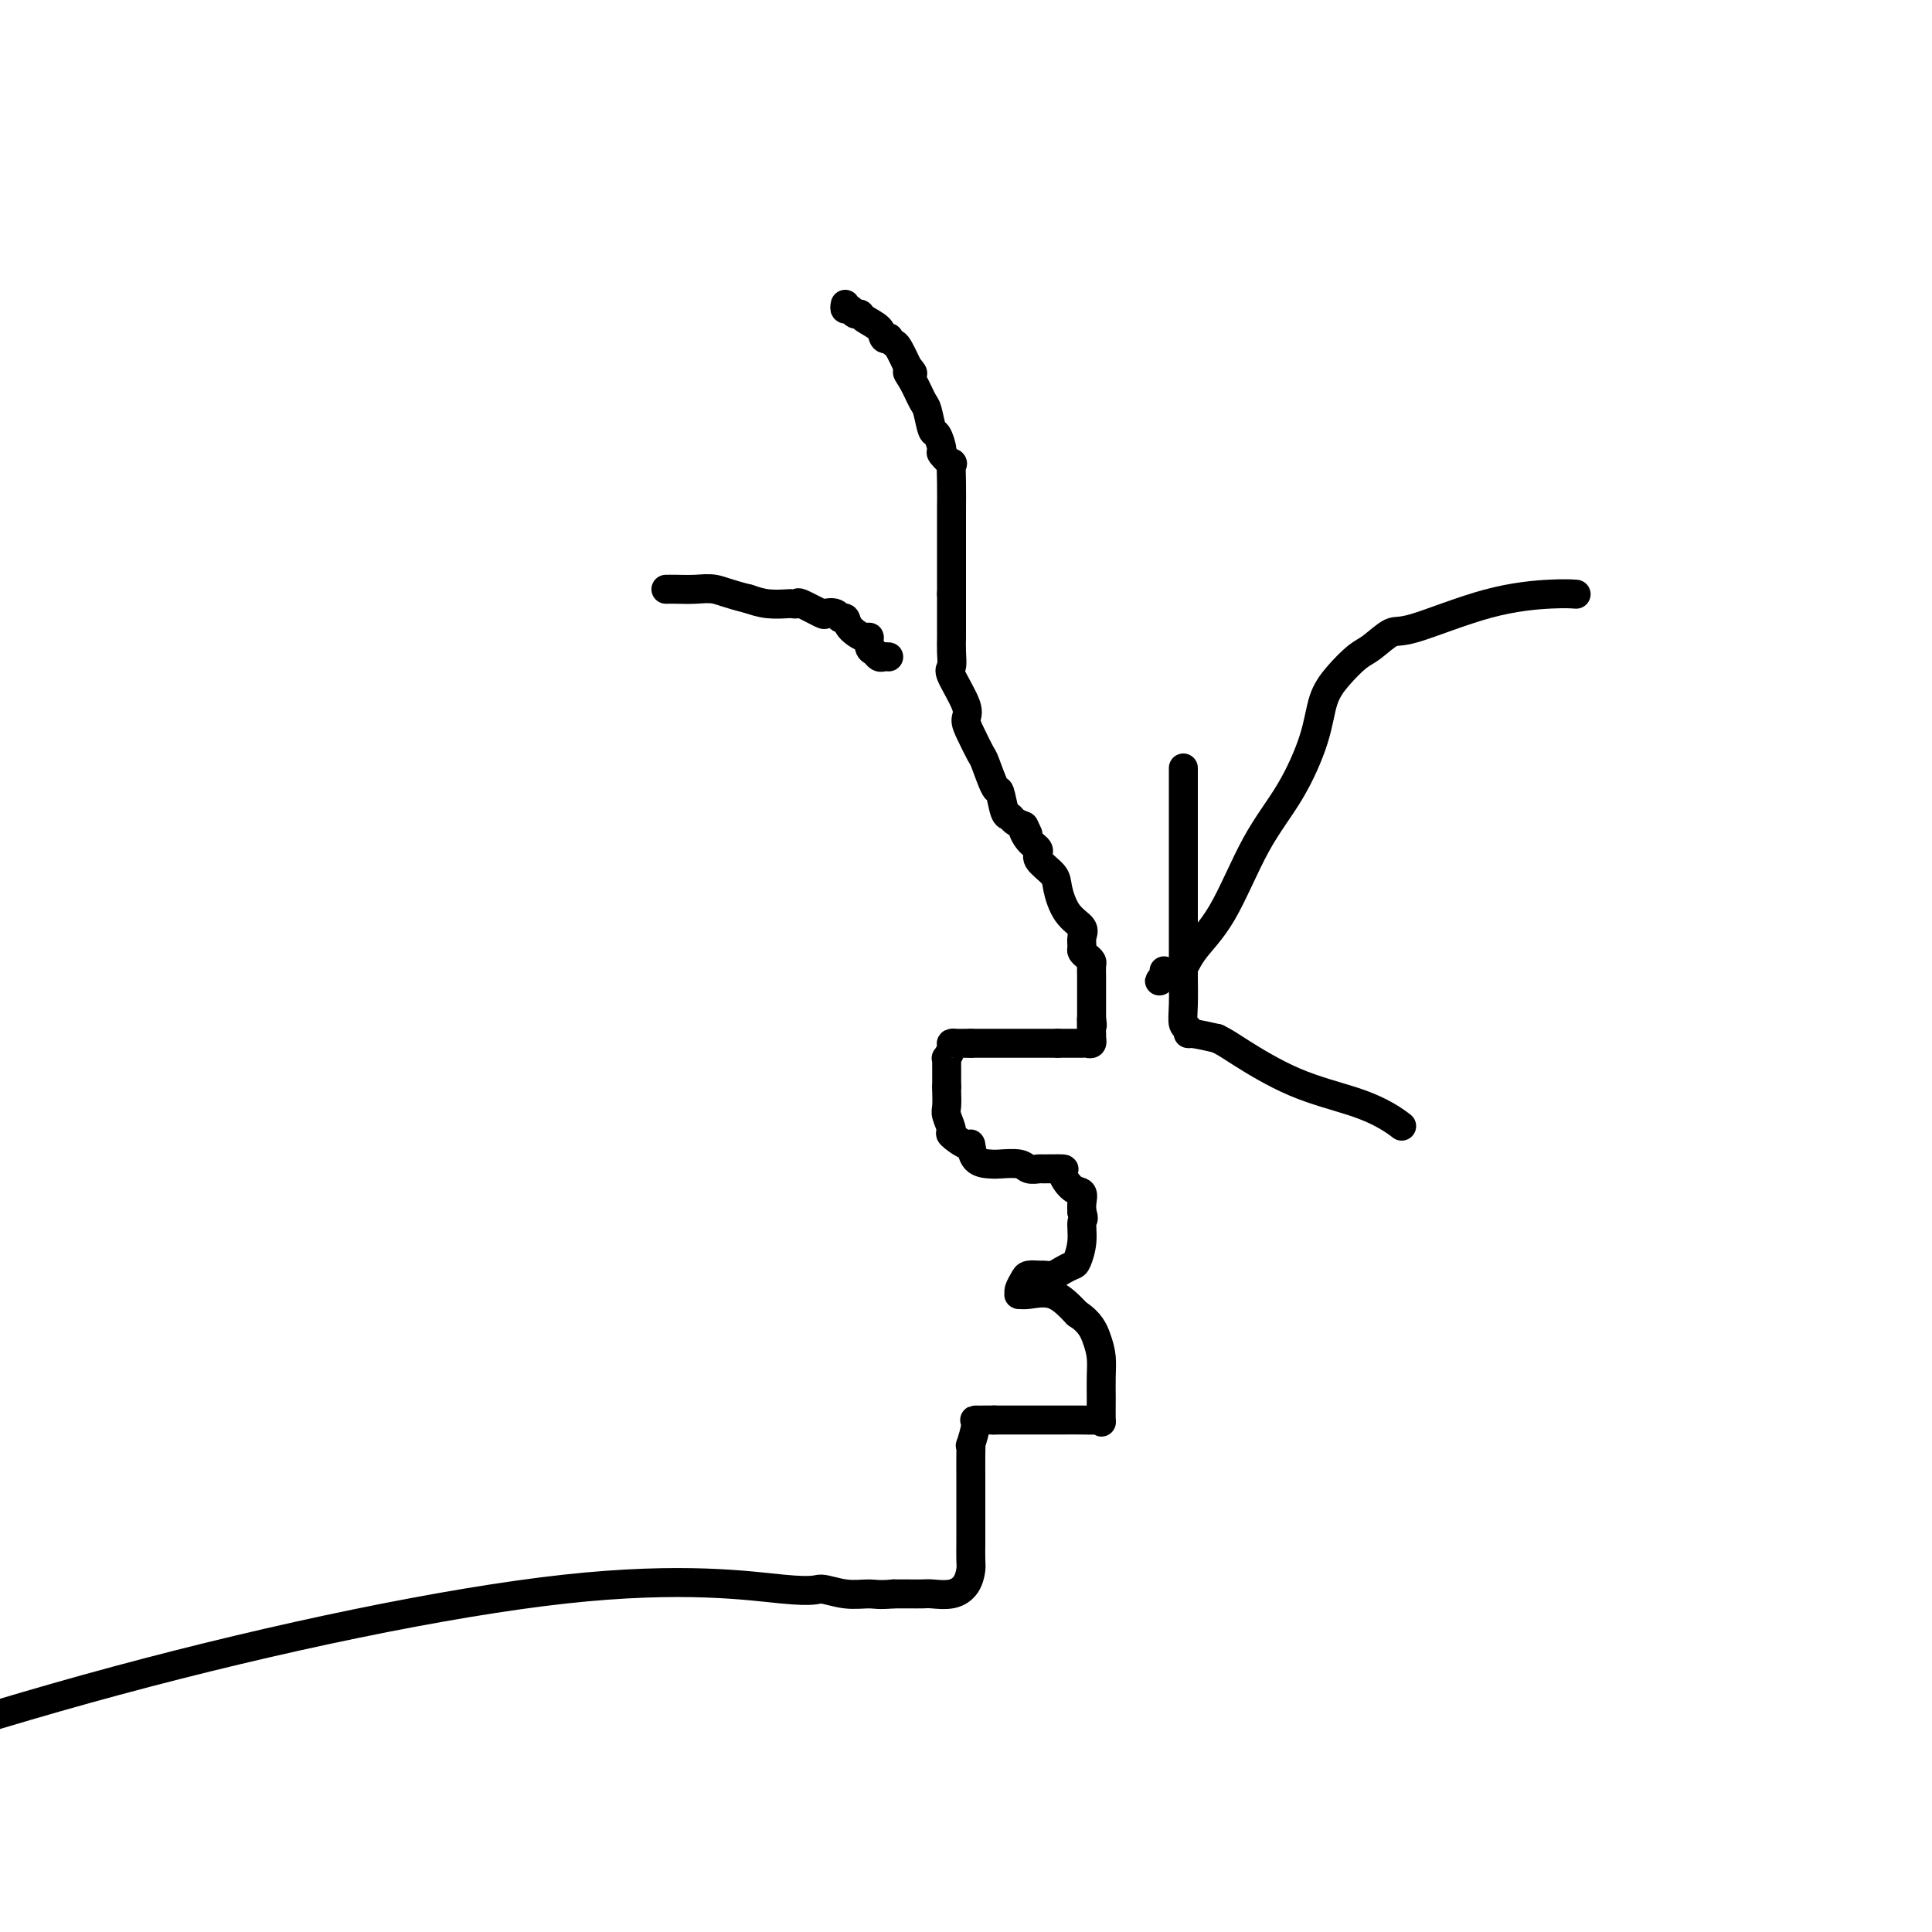 <svg viewBox='0 0 400 400' version='1.1' xmlns='http://www.w3.org/2000/svg' xmlns:xlink='http://www.w3.org/1999/xlink'><g fill='none' stroke='#000000' stroke-width='6' stroke-linecap='round' stroke-linejoin='round'><path d='M175,63c-0.090,0.454 -0.181,0.909 0,1c0.181,0.091 0.633,-0.180 1,0c0.367,0.180 0.647,0.812 1,1c0.353,0.188 0.778,-0.069 1,0c0.222,0.069 0.241,0.462 1,1c0.759,0.538 2.259,1.219 3,2c0.741,0.781 0.723,1.660 1,2c0.277,0.340 0.851,0.141 1,0c0.149,-0.141 -0.125,-0.223 0,0c0.125,0.223 0.649,0.752 1,1c0.351,0.248 0.529,0.214 1,1c0.471,0.786 1.236,2.393 2,4'/><path d='M188,76c1.980,2.177 0.428,1.120 0,1c-0.428,-0.120 0.266,0.697 1,2c0.734,1.303 1.507,3.092 2,4c0.493,0.908 0.704,0.935 1,2c0.296,1.065 0.675,3.169 1,4c0.325,0.831 0.595,0.388 1,1c0.405,0.612 0.946,2.279 1,3c0.054,0.721 -0.378,0.497 0,1c0.378,0.503 1.565,1.734 2,2c0.435,0.266 0.116,-0.432 0,0c-0.116,0.432 -0.031,1.996 0,4c0.031,2.004 0.008,4.450 0,5c-0.008,0.550 -0.002,-0.796 0,0c0.002,0.796 0.001,3.733 0,5c-0.001,1.267 -0.000,0.863 0,2c0.000,1.137 0.000,3.816 0,5c-0.000,1.184 -0.000,0.874 0,1c0.000,0.126 0.000,0.688 0,1c-0.000,0.312 -0.000,0.375 0,1c0.000,0.625 0.000,1.813 0,3'/><path d='M197,123c0.000,4.007 0.000,0.524 0,0c-0.000,-0.524 -0.000,1.910 0,3c0.000,1.090 0.000,0.836 0,1c-0.000,0.164 -0.000,0.746 0,1c0.000,0.254 0.001,0.180 0,1c-0.001,0.820 -0.003,2.533 0,3c0.003,0.467 0.012,-0.314 0,0c-0.012,0.314 -0.046,1.722 0,3c0.046,1.278 0.172,2.427 0,3c-0.172,0.573 -0.642,0.571 0,2c0.642,1.429 2.394,4.291 3,6c0.606,1.709 0.064,2.267 0,3c-0.064,0.733 0.350,1.643 1,3c0.650,1.357 1.536,3.163 2,4c0.464,0.837 0.506,0.707 1,2c0.494,1.293 1.441,4.010 2,5c0.559,0.990 0.730,0.254 1,1c0.270,0.746 0.639,2.973 1,4c0.361,1.027 0.712,0.853 1,1c0.288,0.147 0.511,0.613 1,1c0.489,0.387 1.245,0.693 2,1'/><path d='M212,171c1.832,3.535 0.410,1.373 0,1c-0.410,-0.373 0.190,1.042 1,2c0.810,0.958 1.829,1.460 2,2c0.171,0.540 -0.507,1.117 0,2c0.507,0.883 2.199,2.070 3,3c0.801,0.930 0.712,1.601 1,3c0.288,1.399 0.952,3.527 2,5c1.048,1.473 2.480,2.293 3,3c0.520,0.707 0.129,1.303 0,2c-0.129,0.697 0.004,1.495 0,2c-0.004,0.505 -0.145,0.717 0,1c0.145,0.283 0.575,0.638 1,1c0.425,0.362 0.846,0.731 1,1c0.154,0.269 0.041,0.438 0,1c-0.041,0.562 -0.011,1.516 0,2c0.011,0.484 0.003,0.496 0,1c-0.003,0.504 -0.001,1.500 0,2c0.001,0.500 0.000,0.505 0,1c-0.000,0.495 -0.000,1.479 0,2c0.000,0.521 0.000,0.577 0,1c-0.000,0.423 -0.000,1.211 0,2'/><path d='M226,211c0.310,2.775 0.084,0.211 0,0c-0.084,-0.211 -0.026,1.929 0,3c0.026,1.071 0.019,1.072 0,1c-0.019,-0.072 -0.050,-0.215 0,0c0.050,0.215 0.182,0.790 0,1c-0.182,0.210 -0.679,0.056 -1,0c-0.321,-0.056 -0.467,-0.015 -1,0c-0.533,0.015 -1.452,0.004 -2,0c-0.548,-0.004 -0.724,-0.001 -1,0c-0.276,0.001 -0.650,0.000 -1,0c-0.350,-0.000 -0.675,-0.000 -1,0'/><path d='M219,216c-1.396,0.000 -2.385,0.000 -3,0c-0.615,-0.000 -0.855,0.000 -1,0c-0.145,0.000 -0.196,0.000 -1,0c-0.804,0.000 -2.361,0.000 -3,0c-0.639,0.000 -0.360,0.000 -1,0c-0.640,0.000 -2.199,0.000 -3,0c-0.801,0.000 -0.845,0.000 -1,0c-0.155,0.000 -0.423,0.000 -1,0c-0.577,0.000 -1.463,0.000 -2,0c-0.537,0.000 -0.725,0.000 -1,0c-0.275,0.000 -0.638,0.000 -1,0'/><path d='M201,216c-3.399,0.007 -2.897,0.026 -3,0c-0.103,-0.026 -0.812,-0.095 -1,0c-0.188,0.095 0.146,0.354 0,1c-0.146,0.646 -0.771,1.679 -1,2c-0.229,0.321 -0.061,-0.069 0,0c0.061,0.069 0.016,0.599 0,1c-0.016,0.401 -0.004,0.675 0,1c0.004,0.325 0.001,0.703 0,1c-0.001,0.297 -0.000,0.513 0,1c0.000,0.487 0.000,1.243 0,2'/><path d='M196,225c-0.005,0.993 -0.018,0.474 0,1c0.018,0.526 0.068,2.097 0,3c-0.068,0.903 -0.253,1.139 0,2c0.253,0.861 0.944,2.346 1,3c0.056,0.654 -0.525,0.476 0,1c0.525,0.524 2.155,1.748 3,2c0.845,0.252 0.905,-0.469 1,0c0.095,0.469 0.223,2.130 1,3c0.777,0.870 2.202,0.951 3,1c0.798,0.049 0.970,0.066 2,0c1.030,-0.066 2.918,-0.214 4,0c1.082,0.214 1.356,0.790 2,1c0.644,0.210 1.656,0.053 2,0c0.344,-0.053 0.019,-0.002 1,0c0.981,0.002 3.268,-0.046 4,0c0.732,0.046 -0.091,0.186 0,1c0.091,0.814 1.097,2.301 2,3c0.903,0.699 1.705,0.611 2,1c0.295,0.389 0.084,1.254 0,2c-0.084,0.746 -0.042,1.373 0,2'/><path d='M224,251c0.605,1.664 0.118,1.324 0,2c-0.118,0.676 0.135,2.367 0,4c-0.135,1.633 -0.656,3.208 -1,4c-0.344,0.792 -0.511,0.801 -1,1c-0.489,0.199 -1.301,0.589 -2,1c-0.699,0.411 -1.286,0.844 -2,1c-0.714,0.156 -1.554,0.034 -2,0c-0.446,-0.034 -0.497,0.019 -1,0c-0.503,-0.019 -1.456,-0.110 -2,0c-0.544,0.110 -0.678,0.423 -1,1c-0.322,0.577 -0.832,1.420 -1,2c-0.168,0.580 0.005,0.899 0,1c-0.005,0.101 -0.187,-0.014 0,0c0.187,0.014 0.743,0.158 2,0c1.257,-0.158 3.216,-0.616 5,0c1.784,0.616 3.392,2.308 5,4'/><path d='M223,272c2.702,1.712 3.456,3.493 4,5c0.544,1.507 0.878,2.739 1,4c0.122,1.261 0.033,2.549 0,4c-0.033,1.451 -0.008,3.065 0,4c0.008,0.935 0.000,1.193 0,1c-0.000,-0.193 0.006,-0.836 0,0c-0.006,0.836 -0.026,3.152 0,4c0.026,0.848 0.097,0.227 0,0c-0.097,-0.227 -0.363,-0.061 -1,0c-0.637,0.061 -1.643,0.016 -3,0c-1.357,-0.016 -3.063,-0.004 -4,0c-0.937,0.004 -1.105,0.001 -2,0c-0.895,-0.001 -2.516,-0.000 -3,0c-0.484,0.000 0.171,0.000 0,0c-0.171,-0.000 -1.167,-0.000 -2,0c-0.833,0.000 -1.502,0.000 -2,0c-0.498,-0.000 -0.824,-0.000 -1,0c-0.176,0.000 -0.201,0.000 -1,0c-0.799,-0.000 -2.371,-0.000 -3,0c-0.629,0.000 -0.314,0.000 0,0'/><path d='M206,294c-3.731,-0.001 -2.057,-0.005 -2,0c0.057,0.005 -1.501,0.019 -2,0c-0.499,-0.019 0.063,-0.070 0,1c-0.063,1.070 -0.749,3.262 -1,4c-0.251,0.738 -0.067,0.023 0,0c0.067,-0.023 0.018,0.646 0,2c-0.018,1.354 -0.005,3.392 0,5c0.005,1.608 0.002,2.786 0,4c-0.002,1.214 -0.002,2.464 0,4c0.002,1.536 0.007,3.358 0,5c-0.007,1.642 -0.026,3.105 0,4c0.026,0.895 0.097,1.220 0,2c-0.097,0.780 -0.360,2.013 -1,3c-0.640,0.987 -1.655,1.729 -3,2c-1.345,0.271 -3.020,0.073 -4,0c-0.980,-0.073 -1.264,-0.020 -2,0c-0.736,0.020 -1.925,0.006 -3,0c-1.075,-0.006 -2.038,-0.003 -3,0'/><path d='M185,330c-3.226,0.289 -3.790,0.012 -5,0c-1.210,-0.012 -3.065,0.241 -5,0c-1.935,-0.241 -3.949,-0.976 -5,-1c-1.051,-0.024 -1.137,0.664 -8,0c-6.863,-0.664 -20.502,-2.679 -45,0c-24.498,2.679 -59.857,10.051 -93,19c-33.143,8.949 -64.072,19.474 -95,30'/><path d='M326,123c0.285,0.021 0.570,0.041 0,0c-0.570,-0.041 -1.994,-0.145 -5,0c-3.006,0.145 -7.594,0.537 -13,2c-5.406,1.463 -11.629,3.997 -15,5c-3.371,1.003 -3.891,0.474 -5,1c-1.109,0.526 -2.809,2.106 -4,3c-1.191,0.894 -1.873,1.103 -3,2c-1.127,0.897 -2.697,2.483 -4,4c-1.303,1.517 -2.338,2.967 -3,5c-0.662,2.033 -0.950,4.650 -2,8c-1.050,3.350 -2.861,7.435 -5,11c-2.139,3.565 -4.604,6.612 -7,11c-2.396,4.388 -4.722,10.118 -7,14c-2.278,3.882 -4.507,5.917 -6,8c-1.493,2.083 -2.248,4.215 -3,5c-0.752,0.785 -1.501,0.224 -2,0c-0.499,-0.224 -0.750,-0.112 -1,0'/><path d='M241,202c-1.857,2.071 -0.500,0.750 0,0c0.500,-0.750 0.143,-0.929 0,-1c-0.143,-0.071 -0.071,-0.036 0,0'/><path d='M245,159c0.000,0.634 0.000,1.268 0,2c-0.000,0.732 -0.000,1.563 0,2c0.000,0.437 0.000,0.481 0,1c-0.000,0.519 -0.000,1.513 0,3c0.000,1.487 0.000,3.469 0,5c-0.000,1.531 -0.000,2.613 0,4c0.000,1.387 0.000,3.080 0,6c-0.000,2.920 -0.001,7.066 0,10c0.001,2.934 0.004,4.656 0,6c-0.004,1.344 -0.015,2.312 0,4c0.015,1.688 0.057,4.098 0,6c-0.057,1.902 -0.211,3.297 0,4c0.211,0.703 0.789,0.714 1,1c0.211,0.286 0.057,0.846 0,1c-0.057,0.154 -0.016,-0.099 1,0c1.016,0.099 3.008,0.549 5,1'/><path d='M252,215c1.716,0.834 2.506,1.418 5,3c2.494,1.582 6.693,4.161 11,6c4.307,1.839 8.721,2.936 12,4c3.279,1.064 5.421,2.094 7,3c1.579,0.906 2.594,1.687 3,2c0.406,0.313 0.203,0.156 0,0'/><path d='M184,136c-0.331,-0.027 -0.663,-0.054 -1,0c-0.337,0.054 -0.680,0.188 -1,0c-0.320,-0.188 -0.618,-0.697 -1,-1c-0.382,-0.303 -0.848,-0.401 -1,-1c-0.152,-0.599 0.008,-1.701 0,-2c-0.008,-0.299 -0.186,0.203 -1,0c-0.814,-0.203 -2.264,-1.113 -3,-2c-0.736,-0.887 -0.757,-1.752 -1,-2c-0.243,-0.248 -0.706,0.122 -1,0c-0.294,-0.122 -0.417,-0.737 -1,-1c-0.583,-0.263 -1.624,-0.176 -2,0c-0.376,0.176 -0.087,0.439 -1,0c-0.913,-0.439 -3.027,-1.581 -4,-2c-0.973,-0.419 -0.805,-0.115 -1,0c-0.195,0.115 -0.753,0.041 -1,0c-0.247,-0.041 -0.182,-0.050 -1,0c-0.818,0.050 -2.519,0.157 -4,0c-1.481,-0.157 -2.740,-0.579 -4,-1'/><path d='M155,124c-4.338,-1.072 -5.685,-1.751 -7,-2c-1.315,-0.249 -2.600,-0.067 -4,0c-1.400,0.067 -2.915,0.018 -4,0c-1.085,-0.018 -1.738,-0.005 -2,0c-0.262,0.005 -0.131,0.003 0,0'/></g>
</svg>